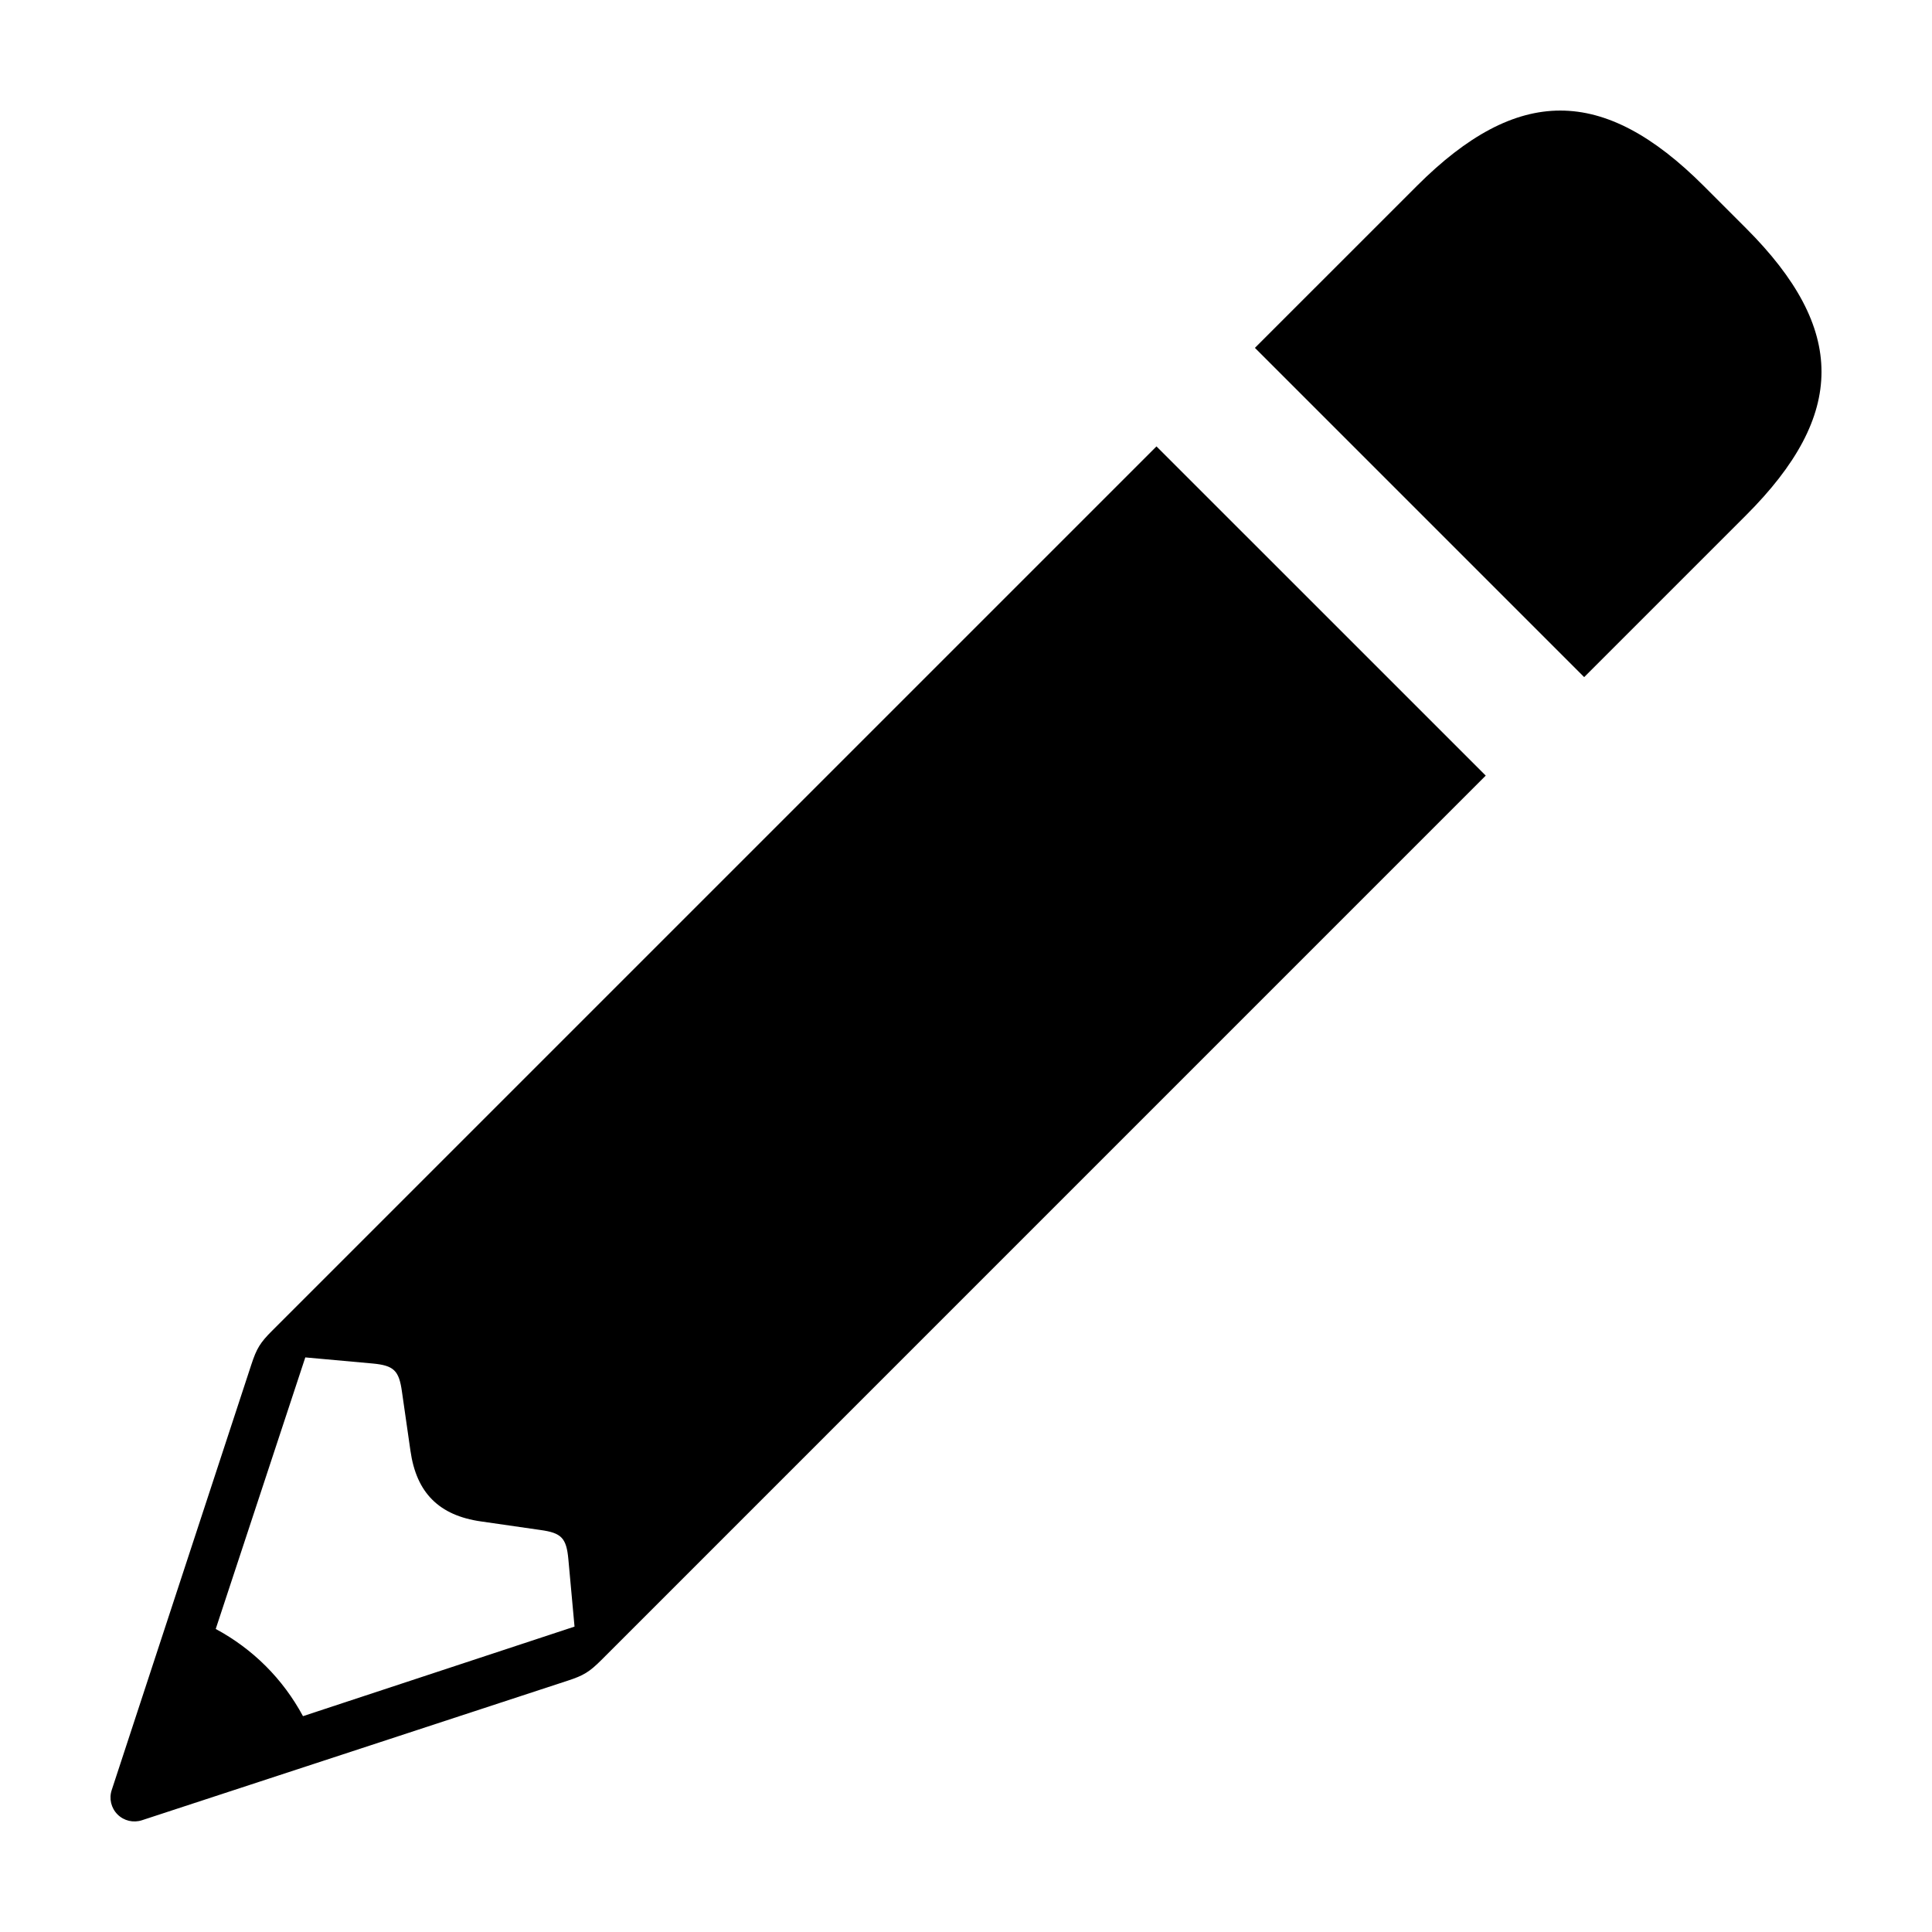 <?xml version="1.0" encoding="UTF-8"?>
<!-- The Best Svg Icon site in the world: iconSvg.co, Visit us! https://iconsvg.co -->
<svg fill="#000000" width="800px" height="800px" version="1.1" viewBox="144 144 512 512" xmlns="http://www.w3.org/2000/svg">
 <g>
  <path d="m606.73 204.5-11.199-11.203c-26.656-26.66-49.41-26.66-76.066-0.004l-42.898 42.895 87.254 87.254 42.883-42.879c26.68-26.656 26.68-49.41 0.027-76.062z"/>
  <path d="m216.1 496.67c-3.148 3.148-4.086 4.68-5.477 8.906l-37.012 112.79c-0.762 2.266-0.172 4.769 1.527 6.473 1.699 1.699 4.195 2.289 6.481 1.543l112.83-36.984c4.231-1.379 5.758-2.328 8.918-5.477l234.37-234.38-87.258-87.242zm8.195 102.13c-5.34-9.898-13.254-17.789-23.125-23.109l23.738-71.965 17.809 1.613c5.656 0.523 7.019 1.848 7.801 7.438l2.246 15.637c0.801 5.668 2.699 9.934 5.785 13.008 3.09 3.09 7.344 4.988 13.004 5.785l15.672 2.258c5.535 0.762 6.891 2.086 7.402 7.793l1.629 17.809z"/>
 </g>
</svg>
